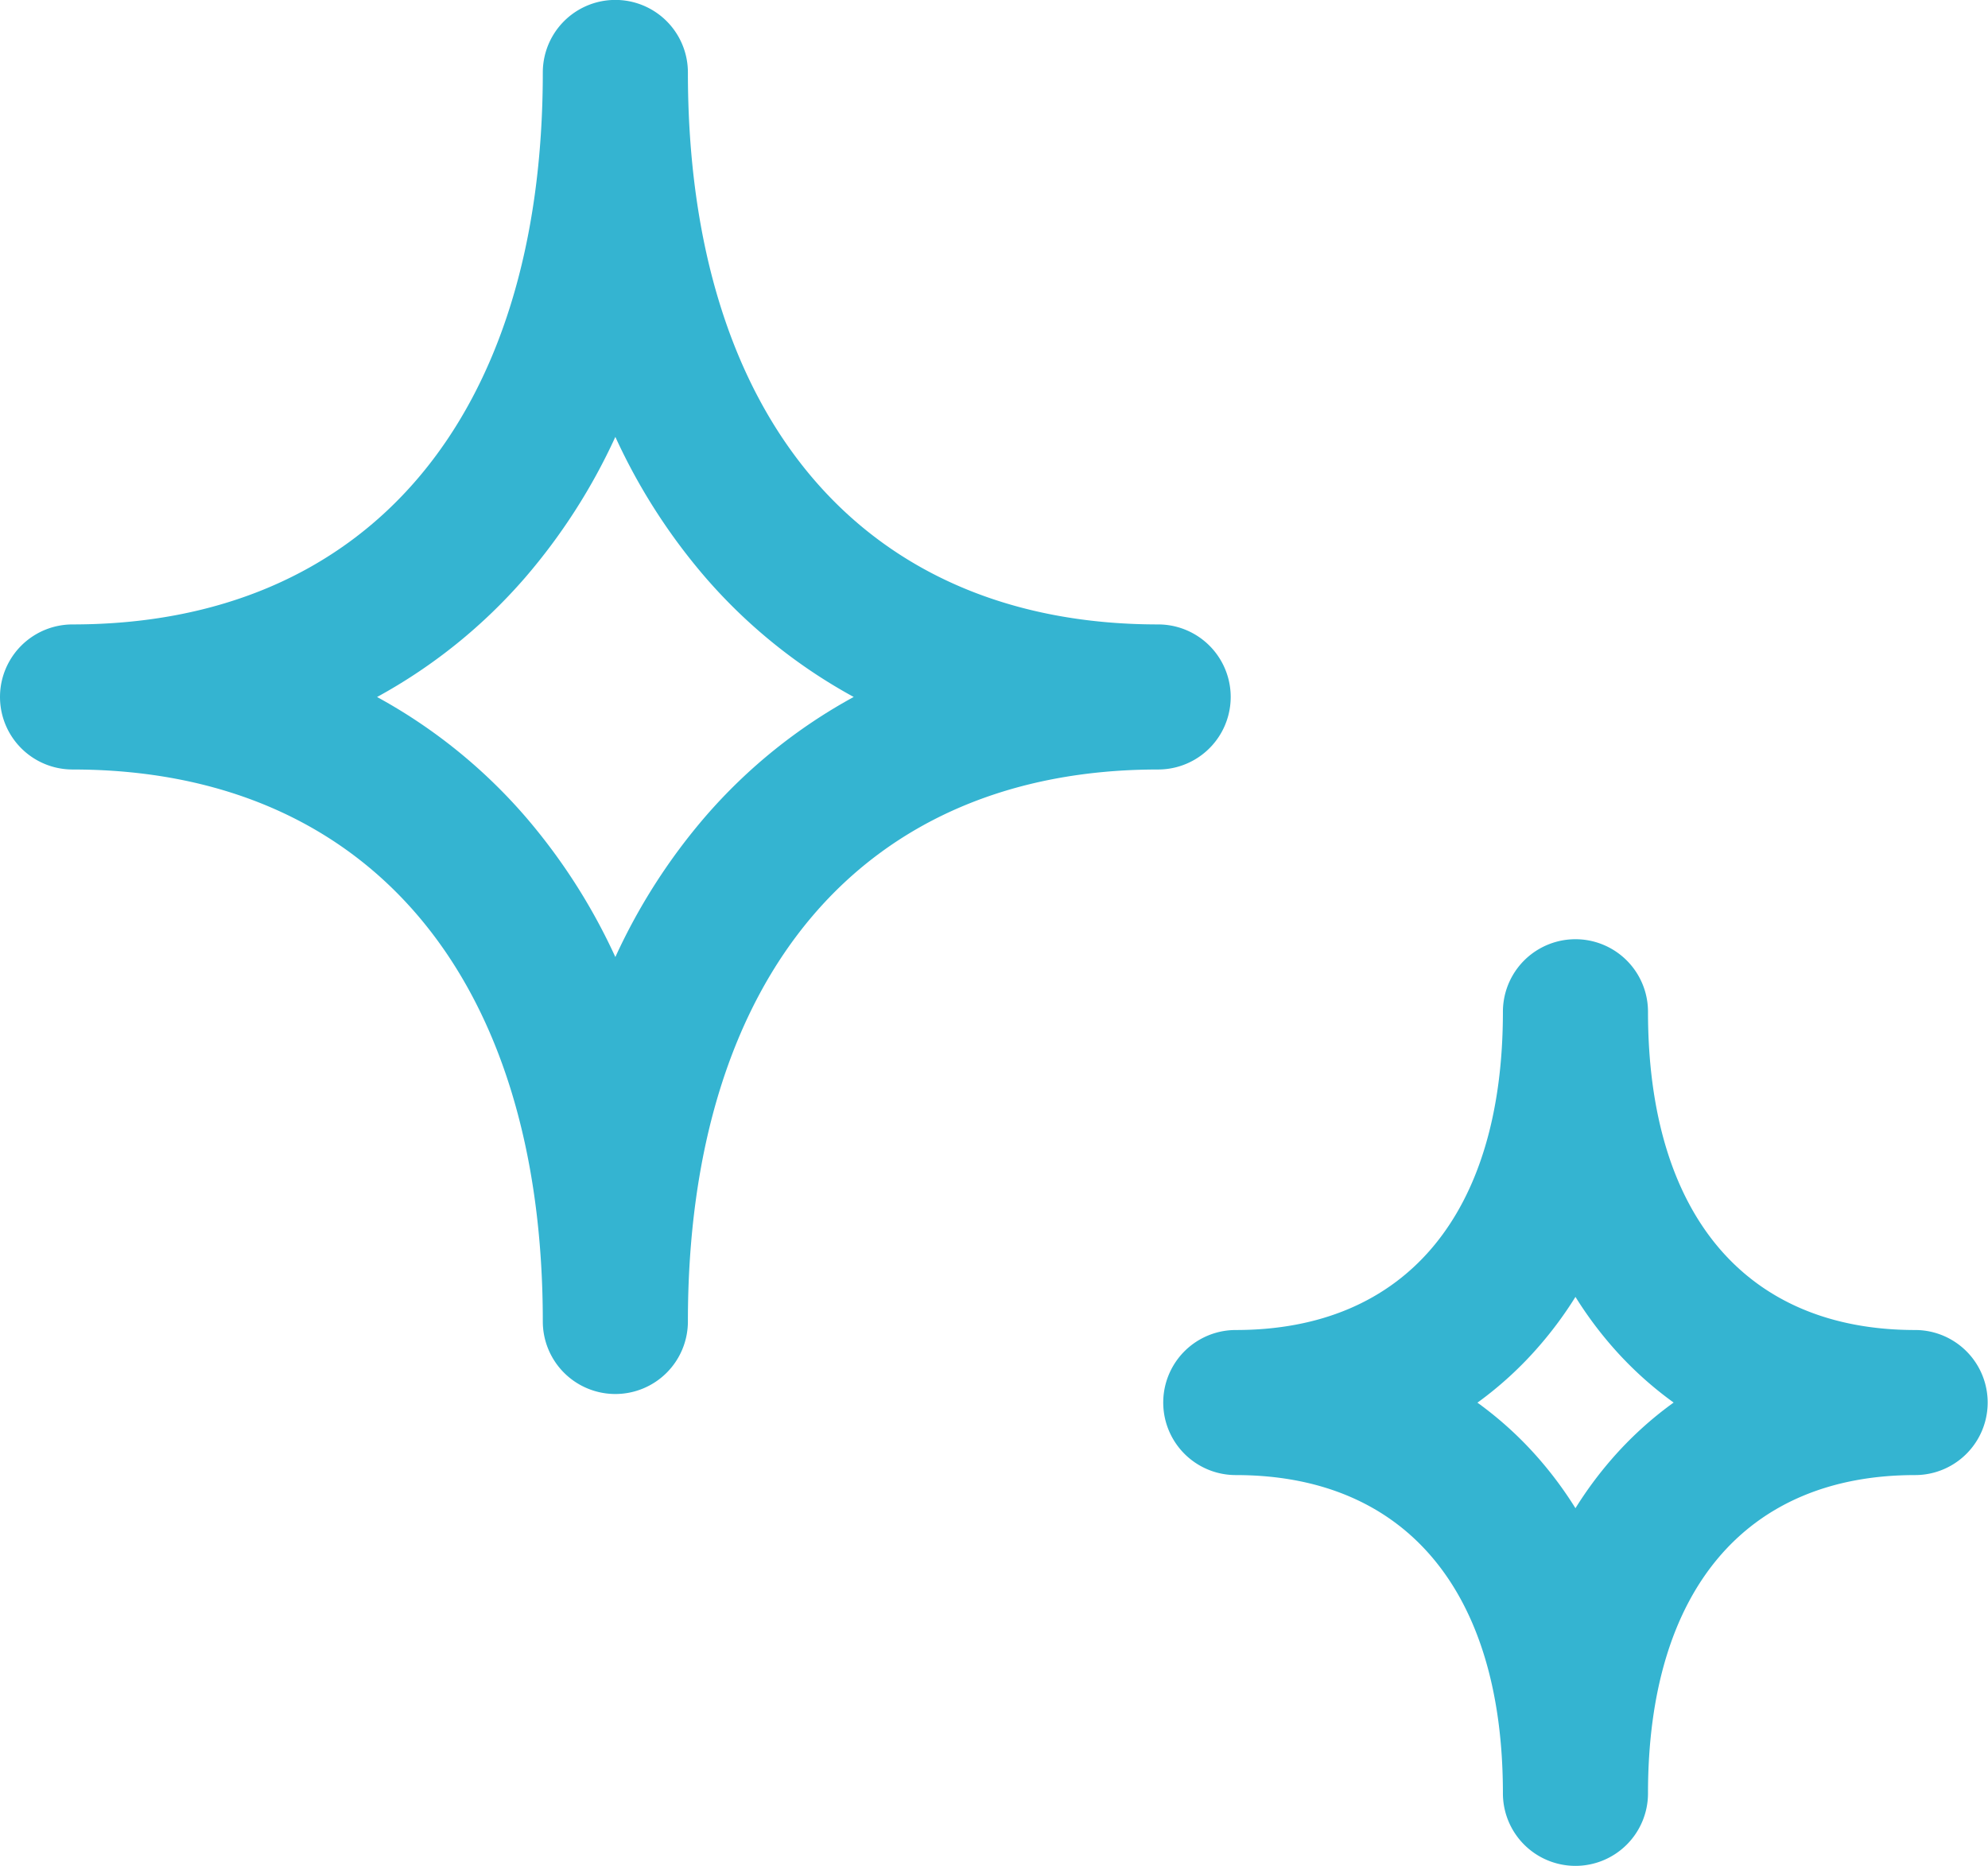 <svg xmlns="http://www.w3.org/2000/svg" width="24.663" height="23.151" viewBox="0 0 24.663 23.151"><g transform="translate(-6.1 -6.09)"><g transform="translate(7 6.99)"><path d="M13.734,23.387a.9.9,0,0,1-.9-.9c0-4.288-2.181-6.849-5.834-6.849a.9.9,0,1,1,0-1.8c3.653,0,5.834-2.56,5.834-6.849a.9.9,0,1,1,1.8,0c0,4.288,2.181,6.849,5.834,6.849a.9.9,0,0,1,0,1.8c-3.653,0-5.834,2.56-5.834,6.849A.9.9,0,0,1,13.734,23.387Zm-2.957-8.649a6.638,6.638,0,0,1,1.837,1.48,7.374,7.374,0,0,1,1.12,1.747,7.374,7.374,0,0,1,1.12-1.747,6.638,6.638,0,0,1,1.837-1.48,6.638,6.638,0,0,1-1.837-1.48,7.373,7.373,0,0,1-1.12-1.747,7.373,7.373,0,0,1-1.12,1.747A6.638,6.638,0,0,1,10.777,14.739Z" transform="translate(-7 -6.99)" fill="#34b4d1"/><path d="M236,199.068a.9.9,0,0,1-.9-.9c0-2.51-1.208-3.949-3.314-3.949a.9.9,0,0,1,0-1.8c2.106,0,3.314-1.439,3.314-3.949a.9.9,0,1,1,1.8,0c0,2.51,1.208,3.949,3.314,3.949a.9.9,0,0,1,0,1.8c-2.106,0-3.314,1.439-3.314,3.949A.9.9,0,0,1,236,199.068Zm-1.218-5.749a4.523,4.523,0,0,1,.771.705,4.764,4.764,0,0,1,.447.606,4.765,4.765,0,0,1,.447-.606,4.522,4.522,0,0,1,.771-.705,4.522,4.522,0,0,1-.771-.705,4.765,4.765,0,0,1-.447-.606,4.764,4.764,0,0,1-.447.606A4.523,4.523,0,0,1,234.786,193.319Z" transform="translate(-217.355 -176.816)" fill="#34b4d1"/></g></g></svg>